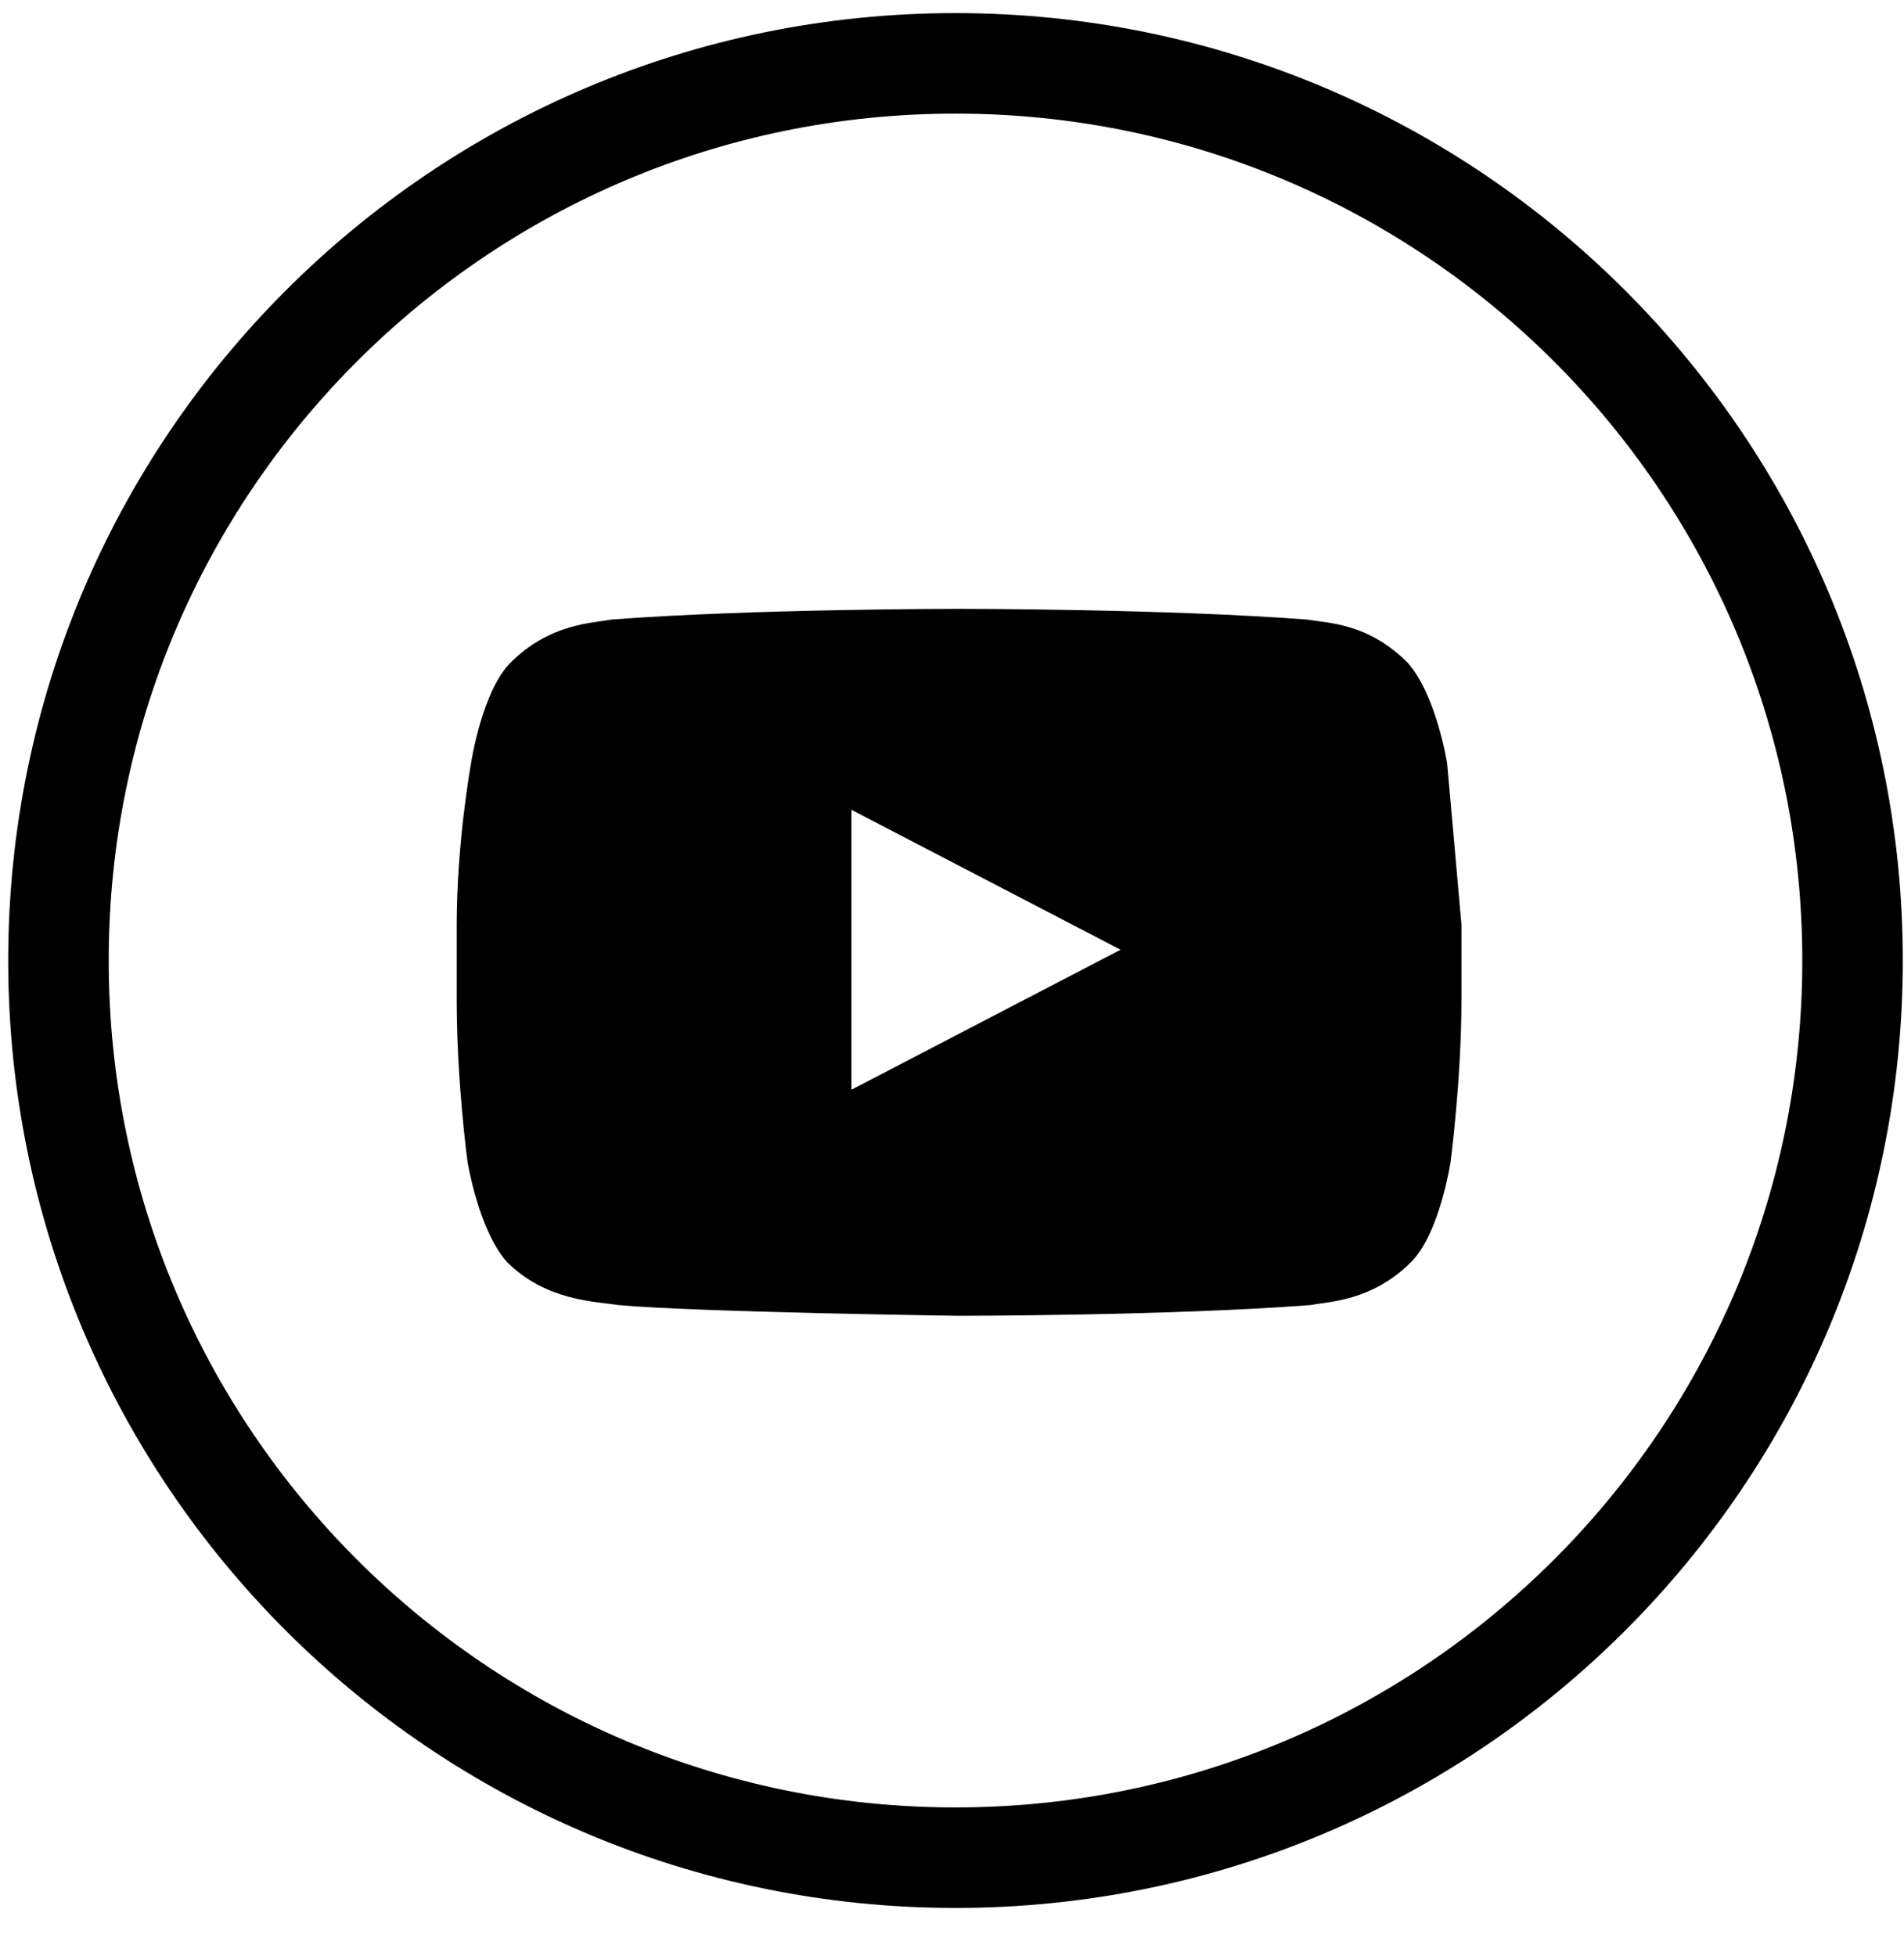 <svg width="37" height="38" viewBox="0 0 37 38" fill="none" xmlns="http://www.w3.org/2000/svg">
<path d="M28.121 14.828C28.121 14.828 27.912 13.504 27.354 12.876C26.587 12.109 25.82 12.109 25.401 12.039C22.682 11.83 18.637 11.83 18.637 11.83C18.637 11.83 14.593 11.83 11.874 12.039C11.525 12.109 10.688 12.109 9.921 12.876C9.364 13.434 9.154 14.828 9.154 14.828C9.154 14.828 8.875 16.363 8.875 17.966V19.43C8.875 21.034 9.085 22.568 9.085 22.568C9.085 22.568 9.294 23.893 9.852 24.521C10.619 25.288 11.595 25.288 12.013 25.358C13.547 25.497 18.637 25.567 18.637 25.567C18.637 25.567 22.752 25.567 25.471 25.358C25.82 25.288 26.656 25.288 27.423 24.521C27.981 23.963 28.19 22.568 28.19 22.568C28.19 22.568 28.4 20.965 28.4 19.43V17.966C28.26 16.363 28.121 14.828 28.121 14.828ZM16.546 21.174V15.735L21.775 18.454L16.546 21.174Z" fill="black"/>
<path d="M18.568 36.096C28.195 36.096 36 28.291 36 18.664C36 9.036 28.195 1.231 18.568 1.231C8.94 1.231 1.136 9.036 1.136 18.664C1.136 28.291 8.94 36.096 18.568 36.096Z" stroke="black" stroke-width="1.953" stroke-miterlimit="10"/>
</svg>
